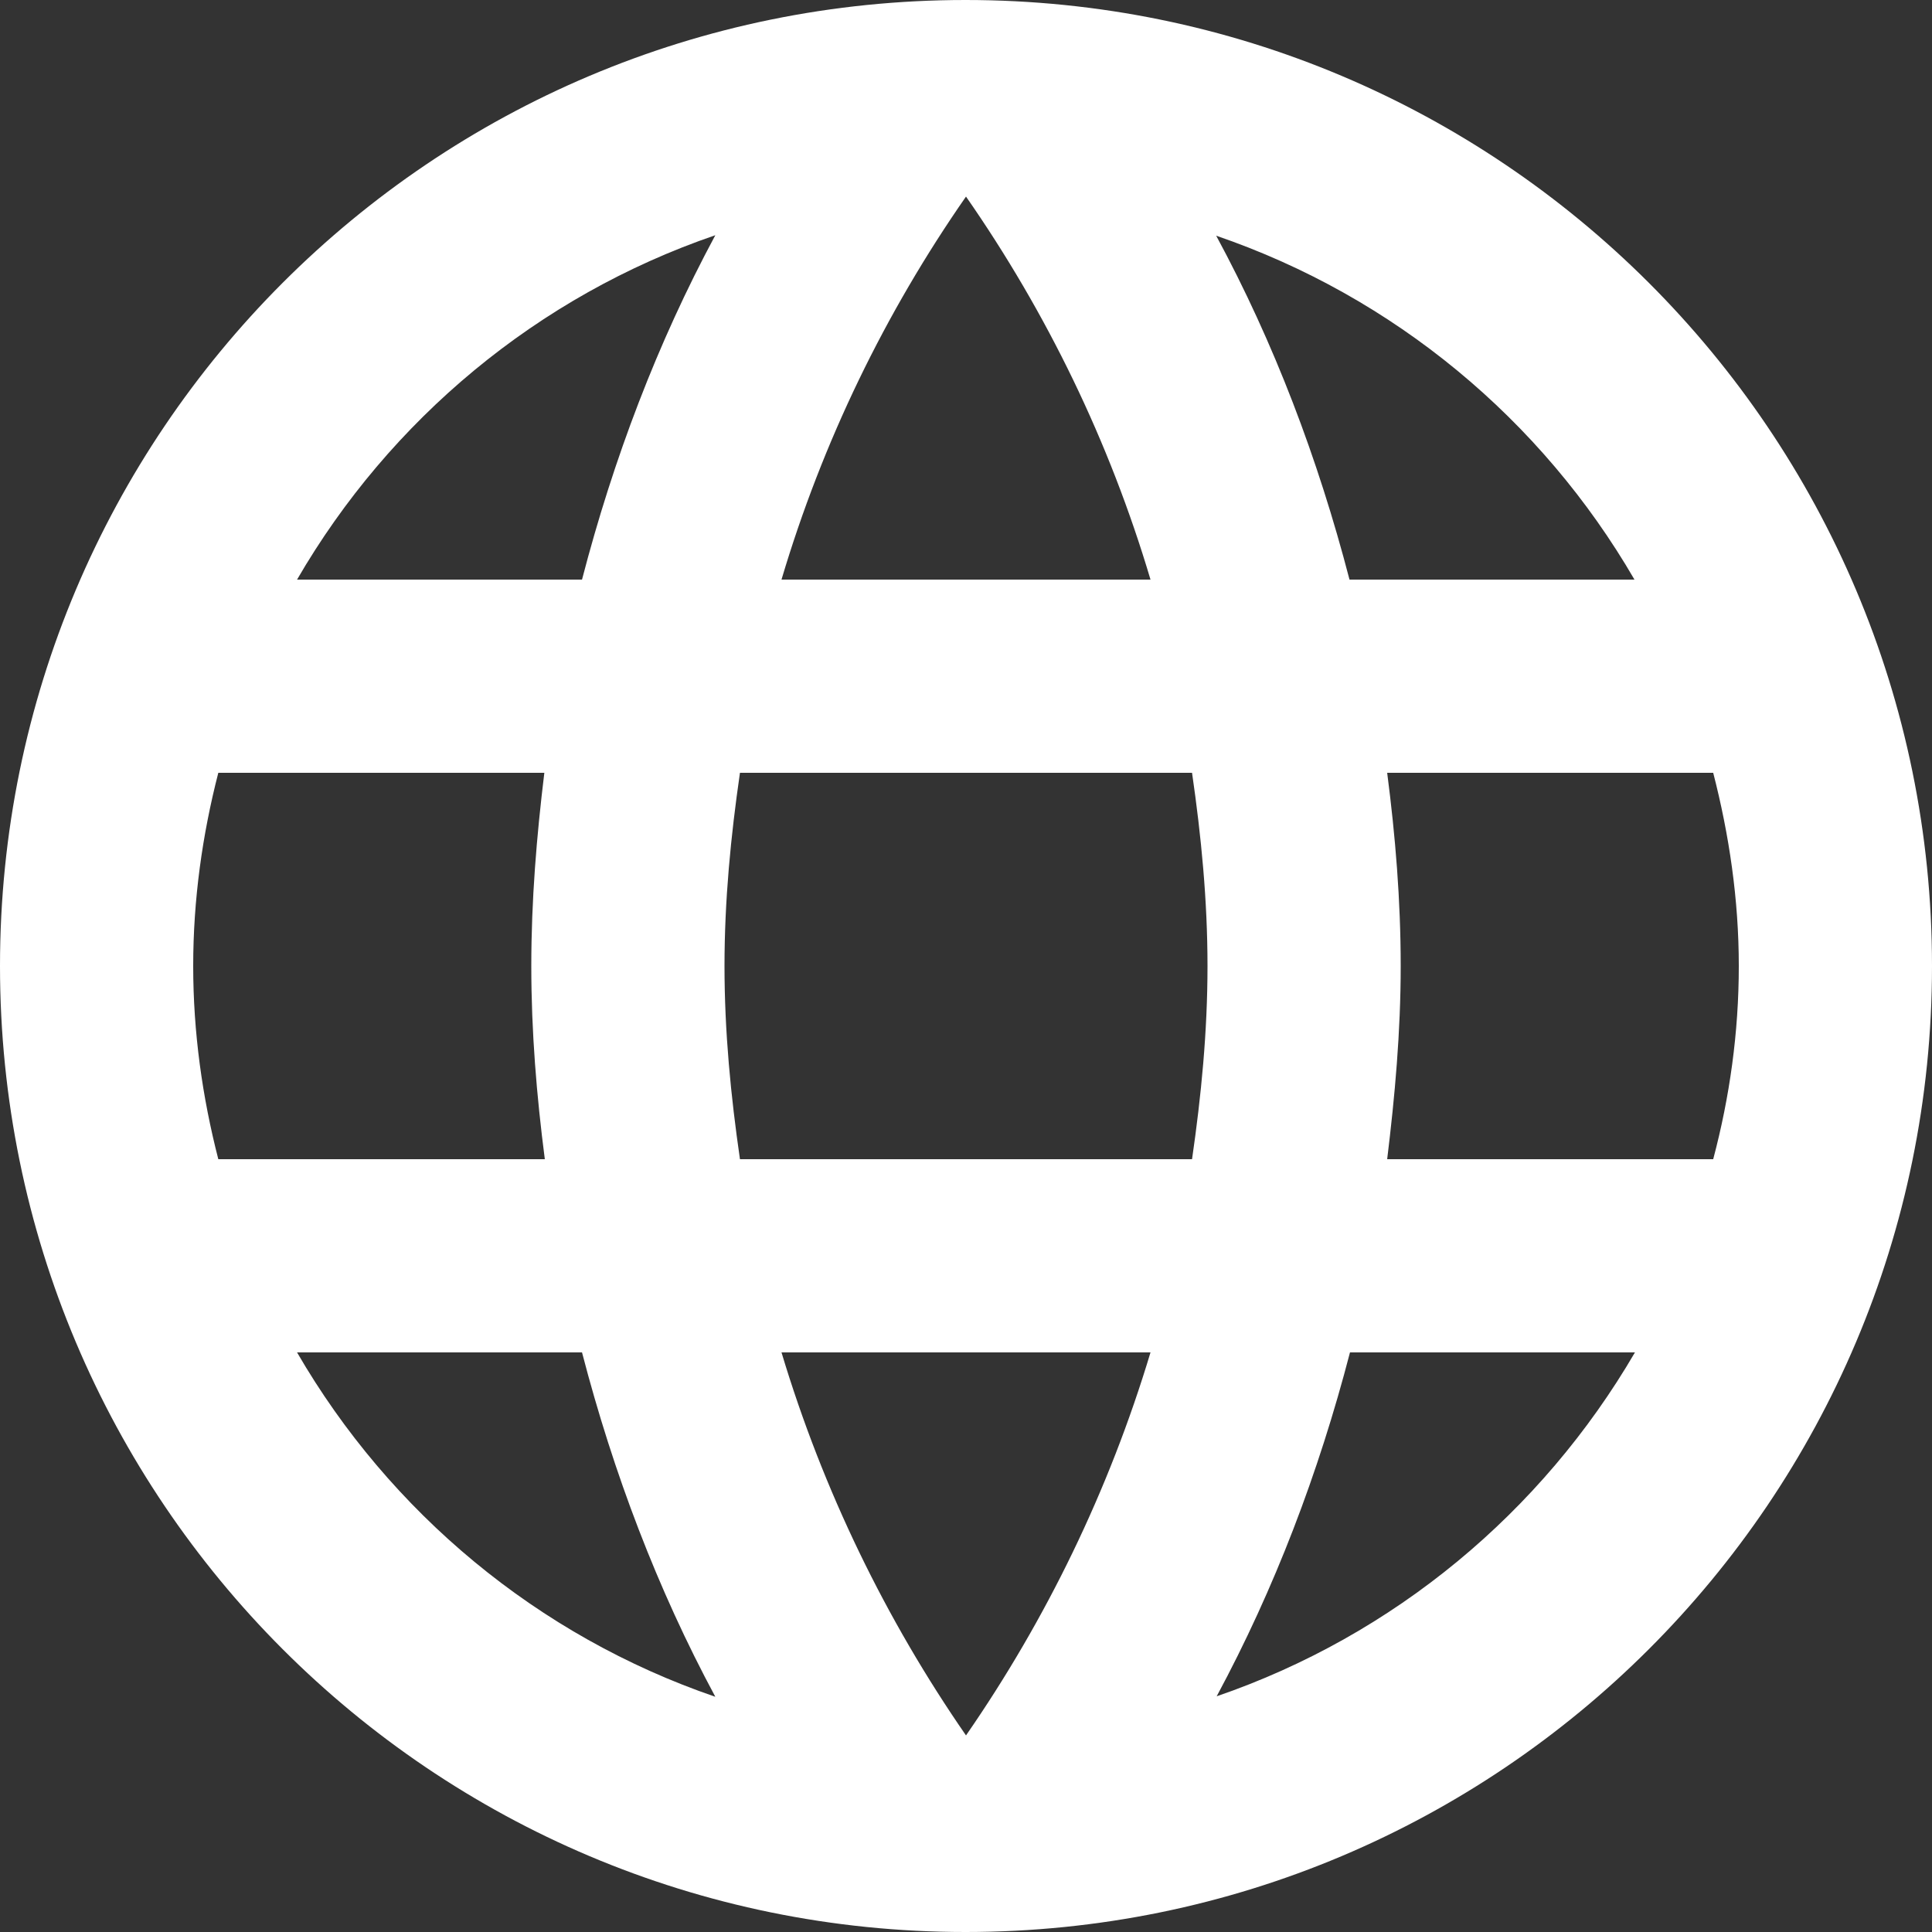 <?xml version="1.0" encoding="UTF-8"?>
<svg width="20px" height="20px" viewBox="0 0 20 20" version="1.1" xmlns="http://www.w3.org/2000/svg" xmlns:xlink="http://www.w3.org/1999/xlink">
    <rect x="0" y="0" width="20" height="20" fill="#333333" stroke="none"/>
    <title>icon-language-neg</title>
    <g id="Website" stroke="none" stroke-width="1" fill="none" fill-rule="evenodd">
        <g id="Home-Desktop" transform="translate(-1169, -77)">
            <g id="Group" transform="translate(1167, 75)">
                <polygon id="Path" points="0 0 24 0 24 24 0 24"></polygon>
                <path d="M11.995,2 C6.47,2 2,6.475 2,12 C2,17.525 6.47,22 11.995,22 C17.52,22 22,17.525 22,12 C22,6.475 17.52,2 11.995,2 Z M18.92,8 L15.97,8 C15.645,6.75 15.19,5.55 14.59,4.44 C16.43,5.07 17.96,6.345 18.92,8 L18.92,8 Z M12,4.035 C12.835,5.235 13.485,6.57 13.91,8 L10.09,8 C10.515,6.57 11.165,5.235 12,4.035 Z M4.26,14 C4.095,13.36 4,12.69 4,12 C4,11.31 4.095,10.64 4.26,10 L7.635,10 C7.555,10.655 7.5,11.32 7.5,12 C7.5,12.68 7.555,13.345 7.64,14 L4.26,14 Z M5.075,16 L8.025,16 C8.35,17.25 8.805,18.45 9.405,19.565 C7.565,18.935 6.035,17.655 5.075,16 Z M8.025,8 L5.075,8 C6.035,6.345 7.565,5.065 9.405,4.435 C8.805,5.55 8.35,6.75 8.025,8 Z M12,19.965 C11.17,18.765 10.52,17.43 10.09,16 L13.91,16 C13.48,17.43 12.83,18.765 12,19.965 Z M14.34,14 L9.66,14 C9.565,13.345 9.5,12.68 9.5,12 C9.5,11.32 9.565,10.655 9.66,10 L14.34,10 C14.435,10.655 14.5,11.32 14.5,12 C14.5,12.68 14.435,13.345 14.34,14 Z M14.595,19.56 C15.195,18.445 15.65,17.25 15.975,16 L18.925,16 C17.96,17.655 16.43,18.93 14.595,19.56 L14.595,19.56 Z M16.36,14 C16.44,13.345 16.5,12.68 16.5,12 C16.5,11.32 16.445,10.655 16.36,10 L19.735,10 C19.9,10.64 20,11.31 20,12 C20,12.69 19.905,13.36 19.735,14 L16.36,14 Z" id="Shape" fill="#FFFFFF" fill-rule="nonzero"></path>
            </g>
        </g>
    </g>
</svg>
